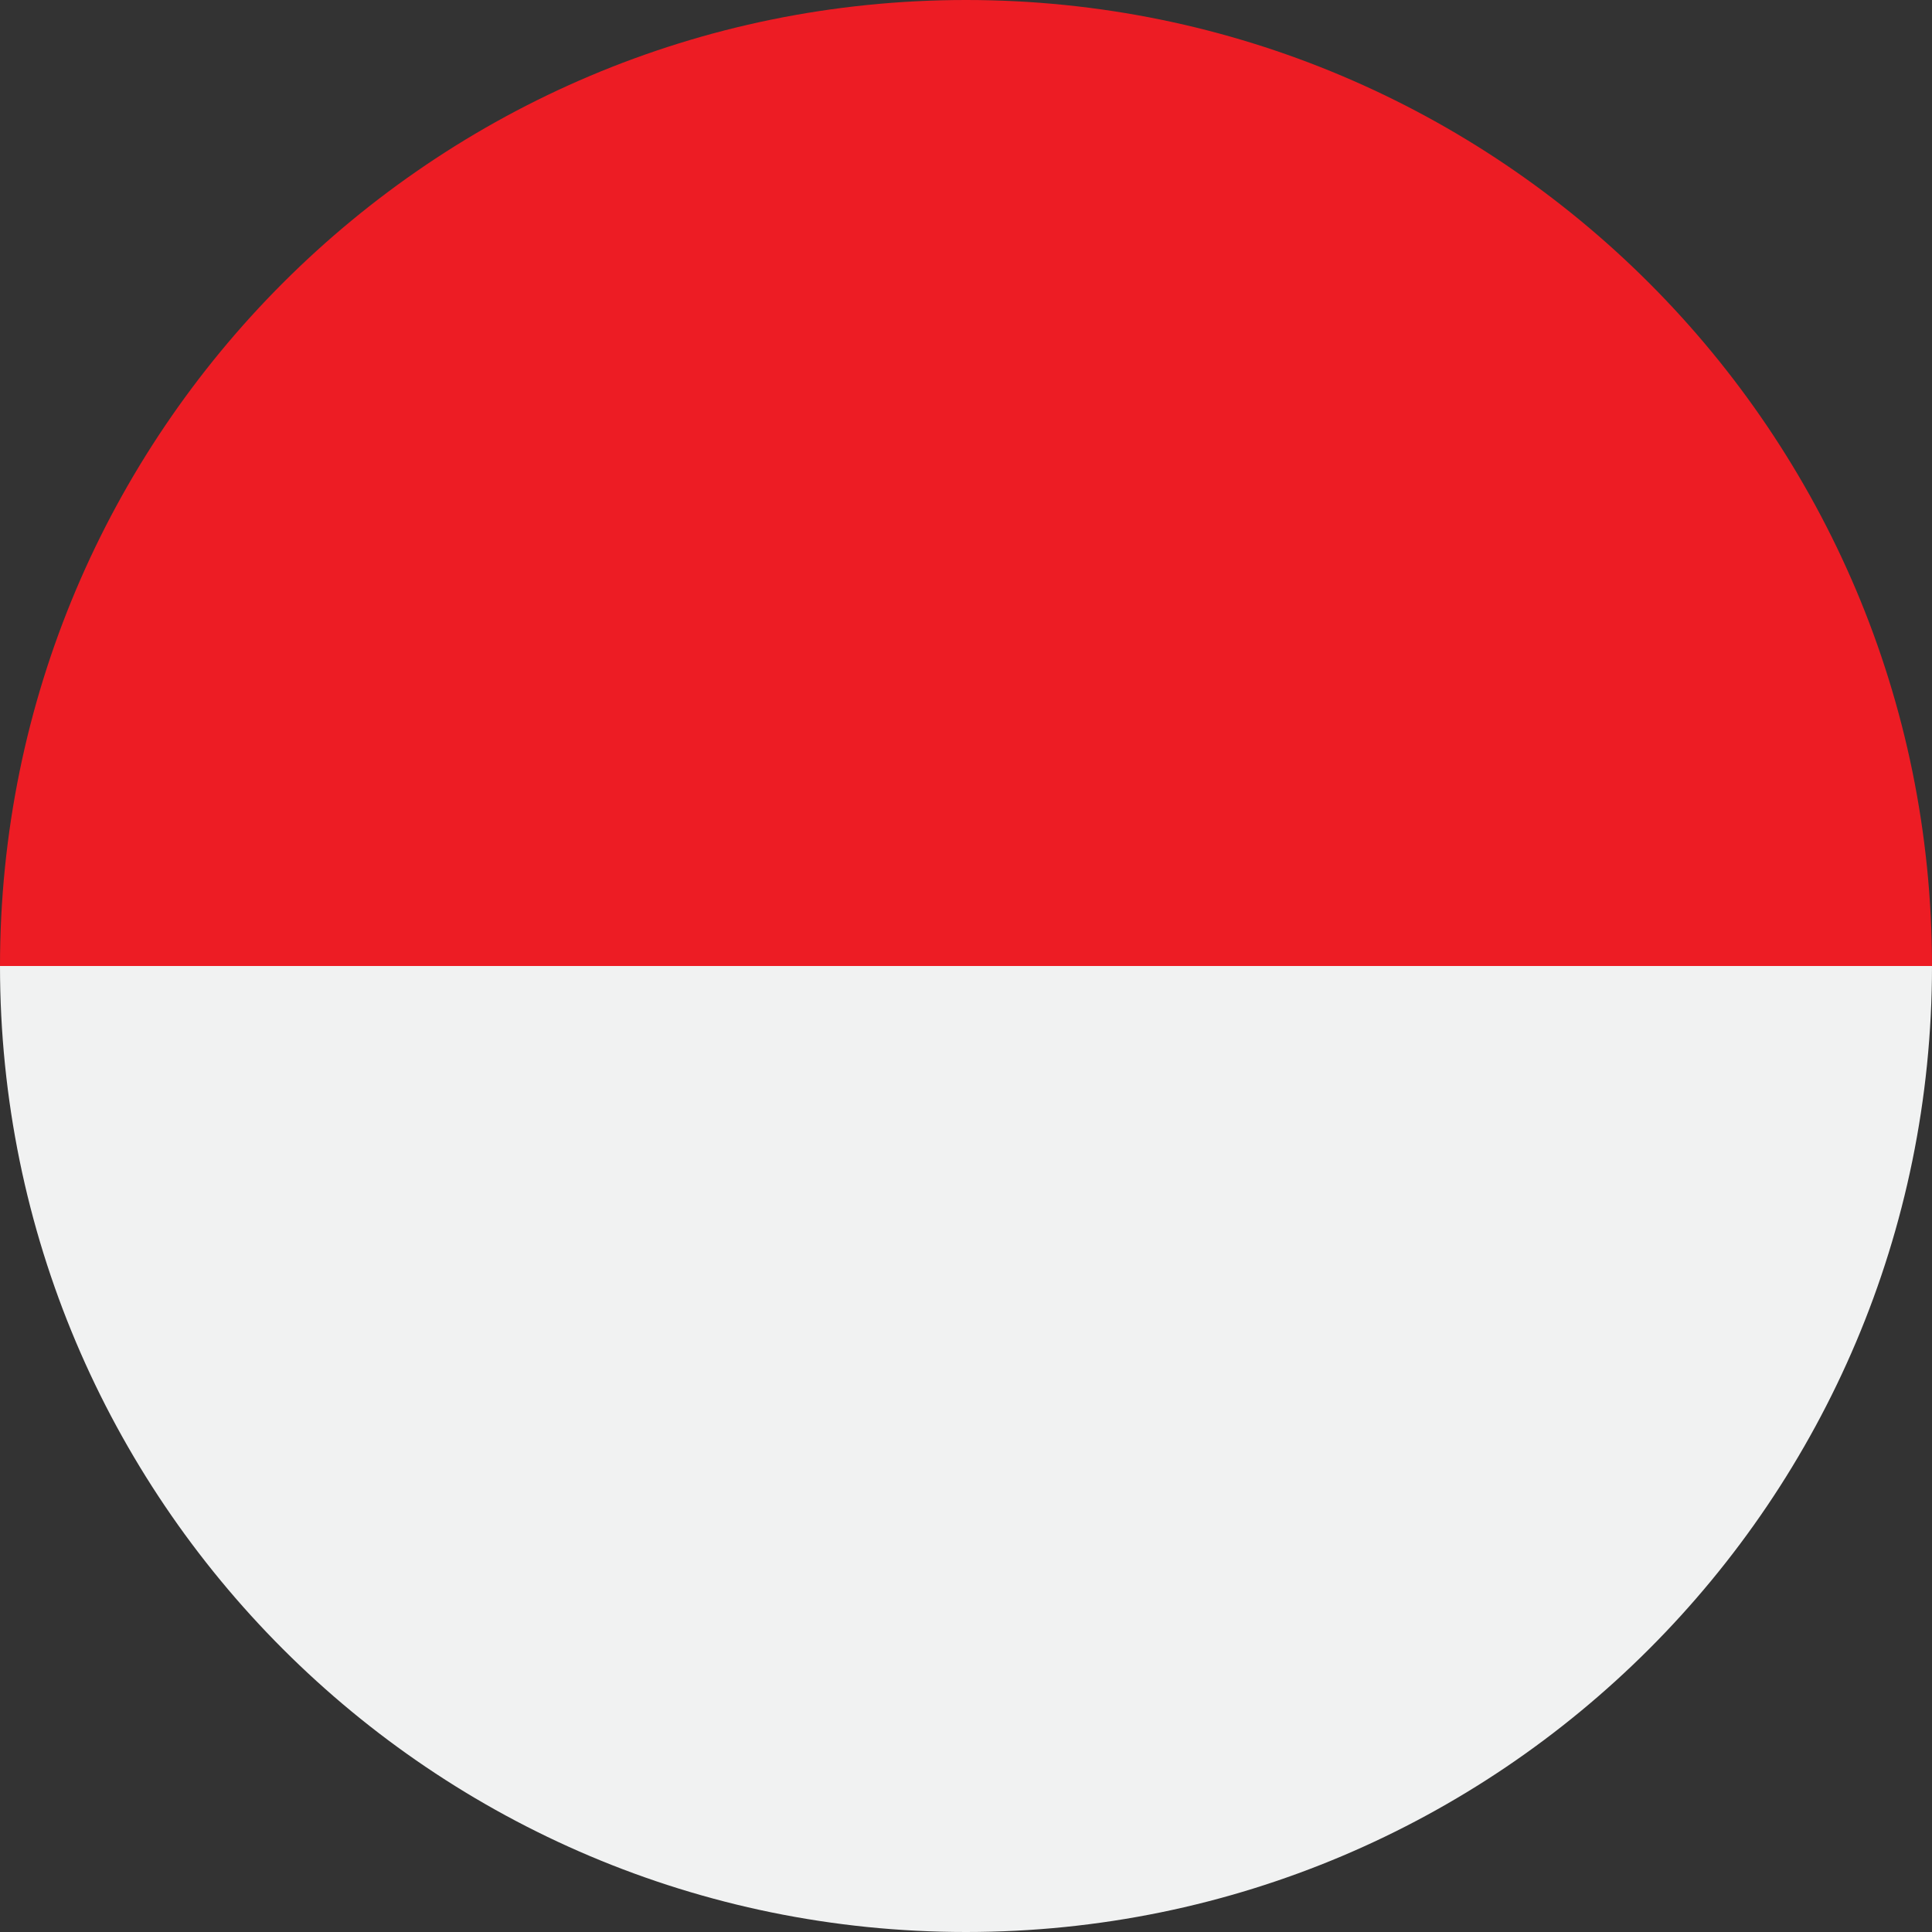 <?xml version="1.0" encoding="UTF-8"?>
<svg width="30px" height="30px" viewBox="0 0 30 30" version="1.1" xmlns="http://www.w3.org/2000/svg" xmlns:xlink="http://www.w3.org/1999/xlink">
    <rect x="0" y="0" width="30" height="30" fill="#333333" stroke="none"/>
    <title>编组</title>
    <g id="页面-1" stroke="none" stroke-width="1" fill="none" fill-rule="evenodd">
        <g id="首页" transform="translate(-47, -1270)" fill-rule="nonzero">
            <g id="编组" transform="translate(47, 1270)">
                <path d="M30,15 L0,15 C0,6.716 6.715,0 15,0 C23.284,0 30,6.716 30,15 Z" id="路径" fill="#ED1C24"></path>
                <path d="M30,15 C30,23.284 23.284,30 15,30 C6.715,30 0,23.284 0,15 L30,15 Z" id="路径" fill="#F1F2F2"></path>
            </g>
        </g>
    </g>
</svg>